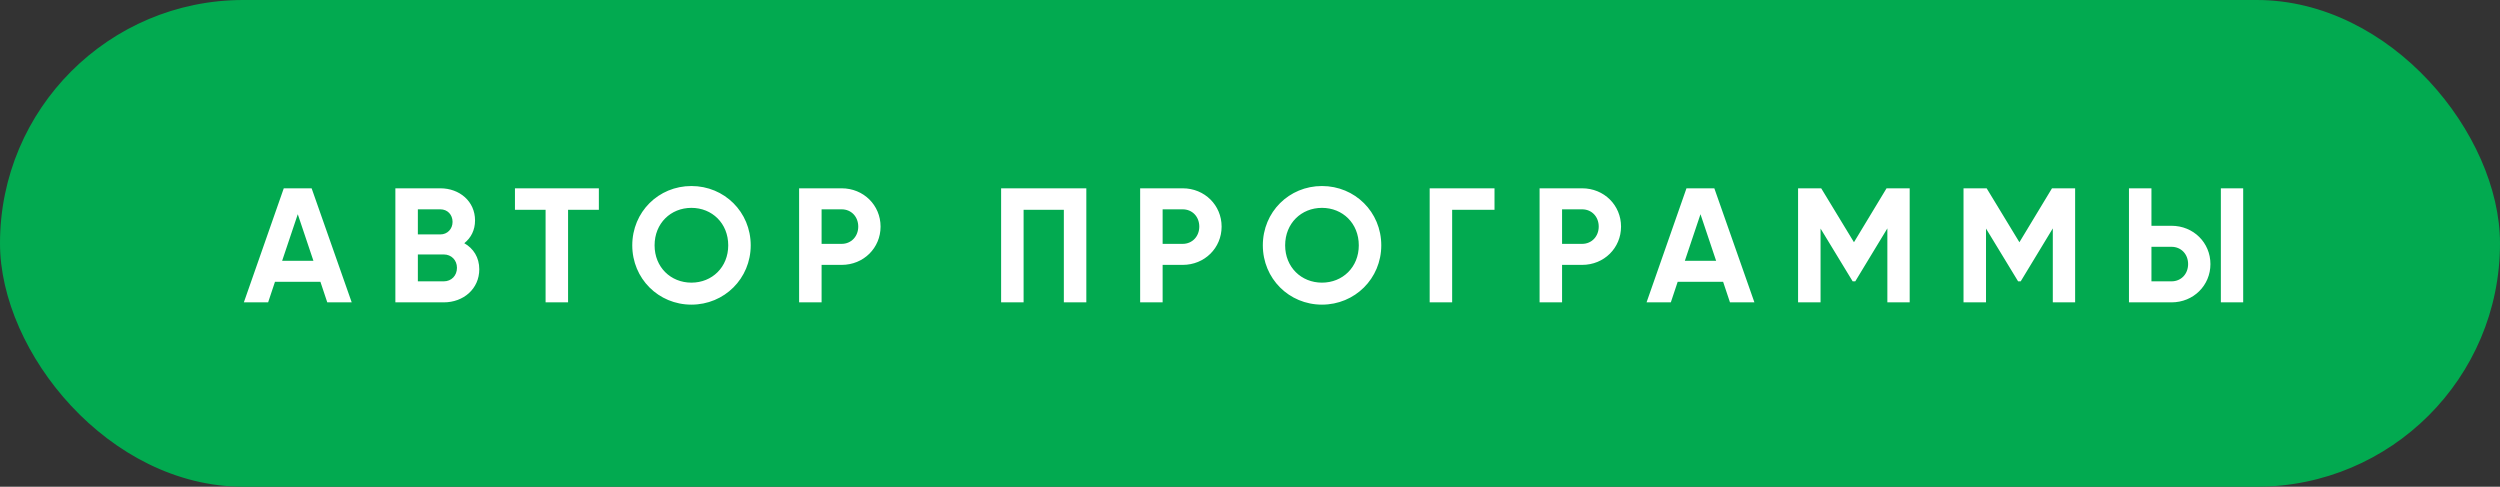 <?xml version="1.0" encoding="UTF-8"?> <svg xmlns="http://www.w3.org/2000/svg" width="678" height="132" viewBox="0 0 678 132" fill="none"><rect x="0" y="0" width="678" height="132" fill="#333333" stroke="none"/><rect x="0.5" y="0.5" width="677" height="131" rx="65.5" fill="#02AA50" stroke="#02AA50"></rect><path d="M88.756 82L86.9 76.432H74.572L72.716 82H66.133L76.958 51.069H84.514L95.384 82H88.756ZM76.516 70.732H85L80.758 58.095L76.516 70.732ZM125.916 65.96C128.391 67.374 129.981 69.804 129.981 73.03C129.981 78.332 125.695 82 120.349 82H107.225V51.069H119.421C124.635 51.069 128.832 54.604 128.832 59.774C128.832 62.425 127.728 64.502 125.916 65.96ZM119.421 56.769H113.323V63.574H119.421C121.321 63.574 122.735 62.116 122.735 60.172C122.735 58.227 121.365 56.769 119.421 56.769ZM120.349 76.3C122.425 76.3 123.928 74.753 123.928 72.632C123.928 70.556 122.425 69.009 120.349 69.009H113.323V76.3H120.349ZM162.412 51.069V56.902H154.06V82H147.963V56.902H139.655V51.069H162.412ZM187.51 82.619C178.584 82.619 171.47 75.549 171.47 66.535C171.47 57.476 178.584 50.45 187.51 50.45C196.436 50.45 203.594 57.476 203.594 66.535C203.594 75.549 196.436 82.619 187.51 82.619ZM187.51 76.653C193.122 76.653 197.496 72.456 197.496 66.535C197.496 60.569 193.122 56.372 187.51 56.372C181.898 56.372 177.524 60.569 177.524 66.535C177.524 72.456 181.898 76.653 187.51 76.653ZM228.25 51.069C234.215 51.069 238.811 55.665 238.811 61.453C238.811 67.242 234.215 71.837 228.25 71.837H222.815V82H216.717V51.069H228.25ZM228.25 66.137C230.857 66.137 232.757 64.104 232.757 61.453C232.757 58.758 230.857 56.769 228.25 56.769H222.815V66.137H228.25ZM294.612 51.069V82H288.514V56.902H277.6V82H271.502V51.069H294.612ZM320.74 51.069C326.706 51.069 331.301 55.665 331.301 61.453C331.301 67.242 326.706 71.837 320.74 71.837H315.305V82H309.208V51.069H320.74ZM320.74 66.137C323.347 66.137 325.247 64.104 325.247 61.453C325.247 58.758 323.347 56.769 320.74 56.769H315.305V66.137H320.74ZM358.518 82.619C349.593 82.619 342.479 75.549 342.479 66.535C342.479 57.476 349.593 50.45 358.518 50.45C367.444 50.45 374.602 57.476 374.602 66.535C374.602 75.549 367.444 82.619 358.518 82.619ZM358.518 76.653C364.13 76.653 368.505 72.456 368.505 66.535C368.505 60.569 364.13 56.372 358.518 56.372C352.907 56.372 348.532 60.569 348.532 66.535C348.532 72.456 352.907 76.653 358.518 76.653ZM405.312 51.069V56.902H393.823V82H387.726V51.069H405.312ZM429.067 51.069C435.033 51.069 439.628 55.665 439.628 61.453C439.628 67.242 435.033 71.837 429.067 71.837H423.632V82H417.535V51.069H429.067ZM429.067 66.137C431.674 66.137 433.574 64.104 433.574 61.453C433.574 58.758 431.674 56.769 429.067 56.769H423.632V66.137H429.067ZM469.169 82L467.313 76.432H454.985L453.129 82H446.546L457.371 51.069H464.927L475.797 82H469.169ZM456.93 70.732H465.413L461.171 58.095L456.93 70.732ZM517.906 51.069V82H511.853V61.939L503.148 76.3H502.441L493.736 61.983V82H487.638V51.069H493.913L502.794 65.695L511.632 51.069H517.906ZM562.775 51.069V82H556.721V61.939L548.016 76.3H547.309L538.605 61.983V82H532.507V51.069H538.781L547.663 65.695L556.5 51.069H562.775ZM577.375 82V51.069H583.473V61.232H588.908C594.873 61.232 599.469 65.828 599.469 71.616C599.469 77.405 594.873 82 588.908 82H577.375ZM602.297 82V51.069H608.351V82H602.297ZM583.473 76.3H588.908C591.515 76.3 593.415 74.311 593.415 71.616C593.415 68.921 591.515 66.932 588.908 66.932H583.473V76.3Z" fill="white"></path></svg> 
